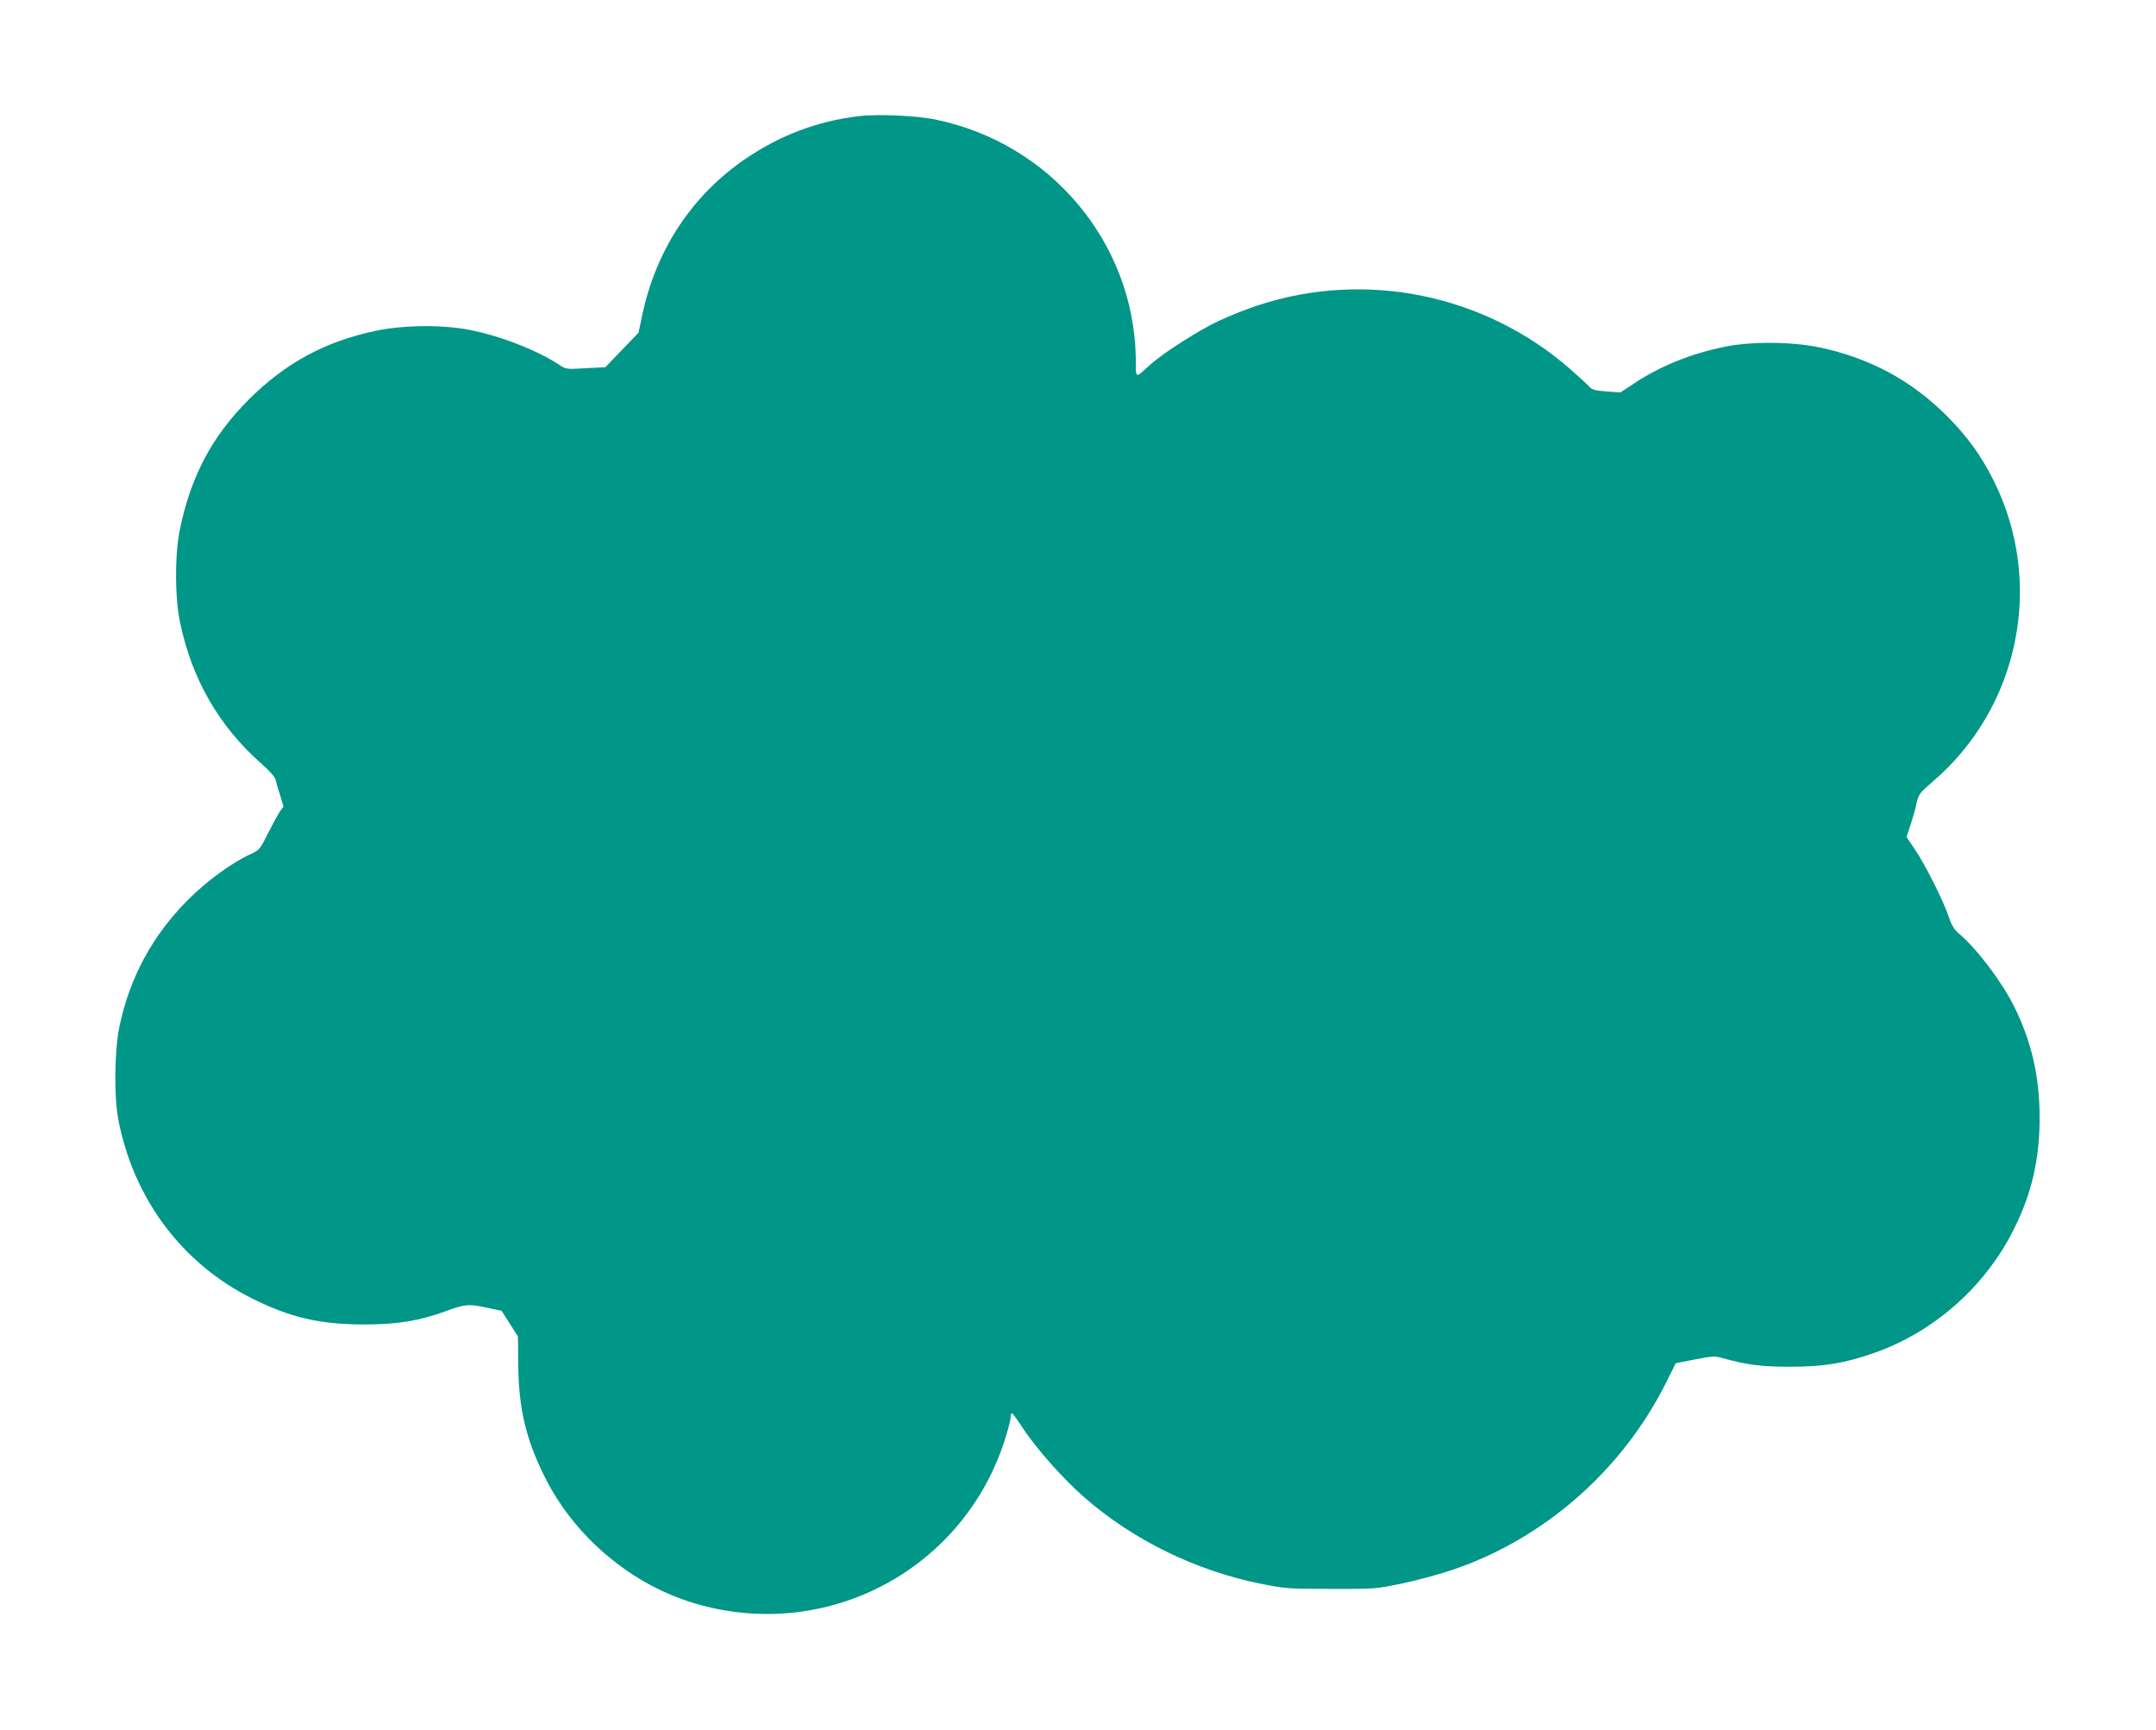 <?xml version="1.0" standalone="no"?>
<!DOCTYPE svg PUBLIC "-//W3C//DTD SVG 20010904//EN"
 "http://www.w3.org/TR/2001/REC-SVG-20010904/DTD/svg10.dtd">
<svg version="1.0" xmlns="http://www.w3.org/2000/svg"
 width="1280pt" height="1027pt" viewBox="0 0 1280 1027"
 preserveAspectRatio="xMidYMid meet">
<g transform="translate(0,1027) scale(0.1,-0.1)"
fill="#009688" stroke="none">
<path d="M5095 9580 c-240 -29 -461 -112 -665 -250 -322 -218 -538 -546 -619
-940 l-20 -95 -98 -102 -99 -103 -117 -6 c-114 -7 -117 -6 -155 19 -130 86
-346 171 -527 207 -161 33 -394 31 -560 -3 -304 -64 -536 -189 -756 -407 -218
-217 -344 -453 -410 -768 -32 -151 -32 -410 1 -562 71 -335 230 -611 482 -834
47 -41 81 -79 84 -95 3 -14 15 -56 27 -92 l20 -67 -20 -28 c-11 -16 -43 -74
-71 -129 -48 -97 -52 -102 -103 -125 -115 -53 -262 -161 -375 -274 -210 -212
-344 -459 -405 -751 -30 -146 -33 -422 -5 -560 93 -467 378 -846 791 -1053
228 -114 404 -155 665 -155 202 0 328 21 490 80 110 41 135 43 247 18 l81 -17
49 -77 48 -76 2 -170 c2 -257 46 -442 159 -667 171 -342 493 -619 854 -736
786 -255 1620 170 1874 955 20 62 36 124 36 138 0 14 3 25 8 25 4 0 33 -40 65
-89 79 -121 241 -303 366 -412 289 -252 659 -433 1044 -511 146 -29 162 -31
417 -31 262 -1 267 0 423 32 88 18 224 55 303 82 542 184 1003 589 1263 1106
l60 120 113 22 c107 21 117 22 168 7 143 -39 225 -50 400 -50 199 0 318 20
494 81 356 124 660 392 831 733 107 213 154 416 154 665 0 245 -49 457 -155
667 -73 144 -216 333 -321 423 -32 27 -46 50 -64 103 -29 90 -139 309 -201
400 l-49 73 25 77 c14 42 30 100 36 129 11 48 18 57 96 124 514 441 663 1179
361 1784 -73 147 -157 264 -277 384 -210 211 -458 345 -755 408 -166 35 -408
37 -567 4 -205 -42 -390 -118 -545 -223 l-73 -48 -82 6 c-69 5 -86 10 -103 29
-11 12 -62 59 -113 104 -508 444 -1214 588 -1851 379 -69 -22 -175 -65 -237
-94 -117 -55 -324 -187 -403 -257 -97 -87 -86 -92 -88 42 -14 684 -508 1271
-1188 1411 -113 24 -349 34 -460 20z"/>
</g>
</svg>

